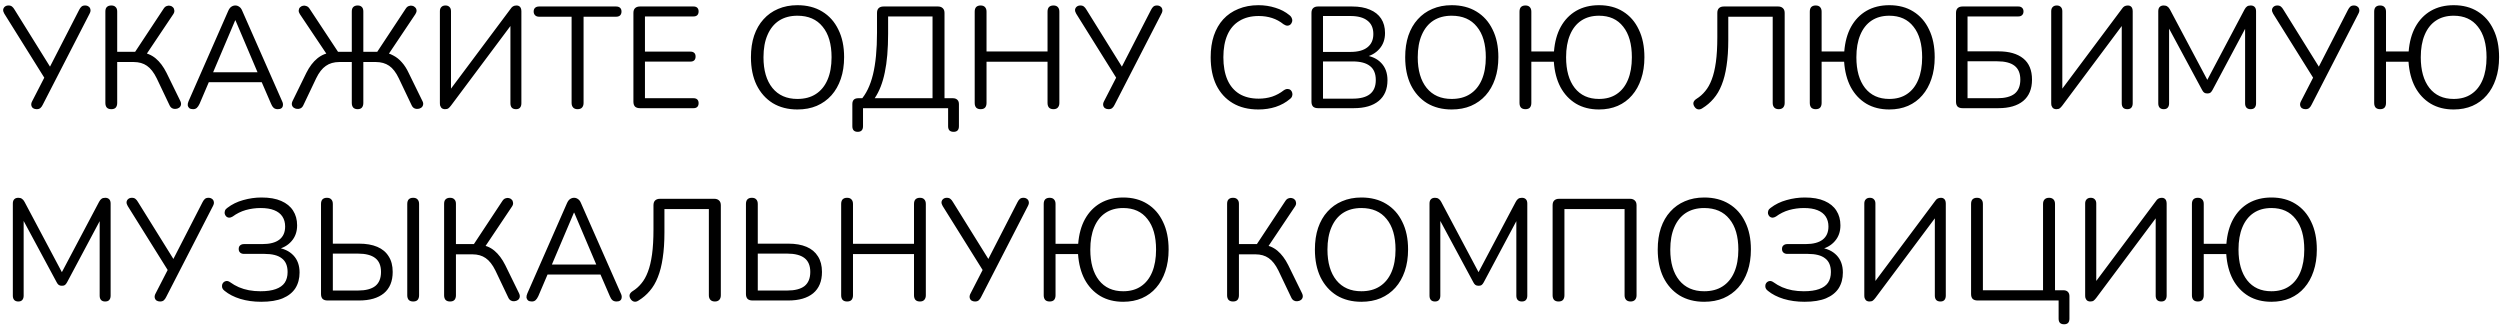 <?xml version="1.0" encoding="UTF-8"?> <svg xmlns="http://www.w3.org/2000/svg" width="208" height="27" viewBox="0 0 208 27" fill="none"><path d="M3.048 9.084C2.936 9.084 2.836 9.056 2.748 9C2.668 8.936 2.62 8.852 2.604 8.748C2.588 8.644 2.616 8.528 2.688 8.4L3.792 6.252V6.636L0.36 1.14C0.288 1.02 0.256 0.908 0.264 0.804C0.28 0.7 0.328 0.616 0.408 0.552C0.488 0.488 0.588 0.456 0.708 0.456C0.836 0.456 0.936 0.488 1.008 0.552C1.08 0.608 1.148 0.692 1.212 0.804L4.272 5.724H4.068L6.588 0.816C6.644 0.704 6.708 0.616 6.78 0.552C6.852 0.488 6.952 0.456 7.08 0.456C7.2 0.456 7.3 0.488 7.38 0.552C7.46 0.608 7.508 0.688 7.524 0.792C7.548 0.888 7.524 1.004 7.452 1.14L3.552 8.724C3.504 8.828 3.44 8.916 3.36 8.988C3.288 9.052 3.184 9.084 3.048 9.084ZM9.259 9.084C9.099 9.084 8.975 9.04 8.887 8.952C8.807 8.856 8.767 8.728 8.767 8.568V0.96C8.767 0.792 8.807 0.668 8.887 0.588C8.975 0.5 9.099 0.456 9.259 0.456C9.419 0.456 9.539 0.5 9.619 0.588C9.707 0.668 9.751 0.792 9.751 0.96V4.308H11.407L11.119 4.5L13.615 0.72C13.687 0.608 13.771 0.536 13.867 0.504C13.963 0.464 14.059 0.456 14.155 0.48C14.251 0.496 14.331 0.54 14.395 0.612C14.459 0.676 14.495 0.76 14.503 0.864C14.519 0.96 14.491 1.064 14.419 1.176L12.079 4.668L11.707 4.344C12.195 4.4 12.611 4.572 12.955 4.86C13.299 5.148 13.599 5.548 13.855 6.06L14.995 8.388C15.059 8.516 15.079 8.632 15.055 8.736C15.031 8.832 14.979 8.908 14.899 8.964C14.819 9.02 14.727 9.052 14.623 9.06C14.527 9.076 14.431 9.06 14.335 9.012C14.239 8.964 14.163 8.88 14.107 8.76L13.039 6.516C12.799 6.028 12.527 5.68 12.223 5.472C11.927 5.264 11.559 5.16 11.119 5.16H9.751V8.568C9.751 8.728 9.711 8.856 9.631 8.952C9.551 9.04 9.427 9.084 9.259 9.084ZM16.063 9.084C15.935 9.084 15.831 9.056 15.751 9C15.679 8.936 15.635 8.856 15.619 8.76C15.611 8.656 15.635 8.54 15.691 8.412L18.991 0.9C19.063 0.74 19.147 0.628 19.243 0.564C19.347 0.492 19.459 0.456 19.579 0.456C19.699 0.456 19.807 0.492 19.903 0.564C20.007 0.628 20.091 0.74 20.155 0.9L23.467 8.412C23.531 8.54 23.555 8.656 23.539 8.76C23.531 8.864 23.491 8.944 23.419 9C23.347 9.056 23.247 9.084 23.119 9.084C22.975 9.084 22.859 9.048 22.771 8.976C22.683 8.896 22.611 8.784 22.555 8.64L21.667 6.588L22.147 6.84H16.987L17.479 6.588L16.603 8.64C16.531 8.792 16.455 8.904 16.375 8.976C16.295 9.048 16.191 9.084 16.063 9.084ZM19.567 1.692L17.635 6.24L17.347 6.012H21.787L21.523 6.24L19.591 1.692H19.567ZM29.761 9.084C29.601 9.084 29.477 9.04 29.389 8.952C29.309 8.856 29.269 8.728 29.269 8.568V5.16H28.237C27.789 5.16 27.413 5.268 27.109 5.484C26.805 5.692 26.537 6.036 26.305 6.516L25.237 8.76C25.181 8.88 25.105 8.964 25.009 9.012C24.913 9.06 24.813 9.076 24.709 9.06C24.613 9.052 24.525 9.02 24.445 8.964C24.365 8.908 24.313 8.832 24.289 8.736C24.265 8.632 24.285 8.516 24.349 8.388L25.489 6.06C25.745 5.548 26.049 5.148 26.401 4.86C26.753 4.572 27.169 4.4 27.649 4.344L27.289 4.668L24.949 1.176C24.877 1.064 24.845 0.96 24.853 0.864C24.861 0.76 24.897 0.676 24.961 0.612C25.033 0.54 25.113 0.496 25.201 0.48C25.297 0.456 25.393 0.464 25.489 0.504C25.593 0.536 25.681 0.608 25.753 0.72L28.249 4.5L27.973 4.308H29.269V0.96C29.269 0.792 29.309 0.668 29.389 0.588C29.477 0.5 29.601 0.456 29.761 0.456C29.913 0.456 30.029 0.5 30.109 0.588C30.189 0.668 30.229 0.792 30.229 0.96V4.308H31.549L31.261 4.5L33.757 0.72C33.829 0.608 33.913 0.536 34.009 0.504C34.113 0.464 34.209 0.456 34.297 0.48C34.393 0.496 34.473 0.54 34.537 0.612C34.609 0.676 34.649 0.76 34.657 0.864C34.665 0.96 34.633 1.064 34.561 1.176L32.221 4.668L31.861 4.344C32.181 4.384 32.469 4.476 32.725 4.62C32.989 4.756 33.225 4.944 33.433 5.184C33.649 5.424 33.837 5.716 33.997 6.06L35.137 8.388C35.209 8.516 35.229 8.632 35.197 8.736C35.173 8.832 35.121 8.908 35.041 8.964C34.961 9.02 34.869 9.052 34.765 9.06C34.669 9.076 34.573 9.06 34.477 9.012C34.381 8.964 34.305 8.88 34.249 8.76L33.181 6.516C32.949 6.028 32.681 5.68 32.377 5.472C32.073 5.264 31.705 5.16 31.273 5.16H30.229V8.568C30.229 8.728 30.189 8.856 30.109 8.952C30.029 9.04 29.913 9.084 29.761 9.084ZM37.019 9.084C36.955 9.084 36.895 9.072 36.839 9.048C36.791 9.032 36.747 9 36.707 8.952C36.675 8.904 36.647 8.852 36.623 8.796C36.607 8.732 36.599 8.656 36.599 8.568V0.936C36.599 0.784 36.639 0.668 36.719 0.588C36.799 0.5 36.915 0.456 37.067 0.456C37.211 0.456 37.323 0.5 37.403 0.588C37.483 0.668 37.523 0.784 37.523 0.936V7.728H37.259L42.467 0.756C42.539 0.644 42.611 0.568 42.683 0.528C42.763 0.48 42.863 0.456 42.983 0.456C43.071 0.456 43.143 0.476 43.199 0.516C43.255 0.548 43.299 0.6 43.331 0.672C43.363 0.744 43.379 0.832 43.379 0.936V8.592C43.379 8.752 43.339 8.876 43.259 8.964C43.187 9.044 43.079 9.084 42.935 9.084C42.783 9.084 42.667 9.044 42.587 8.964C42.507 8.876 42.467 8.752 42.467 8.592V1.812H42.731L37.523 8.784C37.443 8.888 37.371 8.964 37.307 9.012C37.243 9.06 37.147 9.084 37.019 9.084ZM48.05 9.084C47.898 9.084 47.778 9.04 47.69 8.952C47.602 8.856 47.557 8.728 47.557 8.568V1.392H44.858C44.714 1.392 44.602 1.352 44.522 1.272C44.441 1.192 44.401 1.088 44.401 0.96C44.401 0.824 44.441 0.72 44.522 0.648C44.602 0.576 44.714 0.54 44.858 0.54H51.254C51.398 0.54 51.51 0.576 51.59 0.648C51.669 0.72 51.709 0.824 51.709 0.96C51.709 1.096 51.669 1.204 51.59 1.284C51.51 1.356 51.398 1.392 51.254 1.392H48.553V8.568C48.553 8.728 48.51 8.856 48.422 8.952C48.342 9.04 48.218 9.084 48.05 9.084ZM53.24 9C53.064 9 52.928 8.956 52.832 8.868C52.744 8.772 52.7 8.636 52.7 8.46V1.08C52.7 0.904 52.744 0.772 52.832 0.684C52.928 0.588 53.064 0.54 53.24 0.54H57.704C57.84 0.54 57.944 0.576 58.016 0.648C58.088 0.72 58.124 0.82 58.124 0.948C58.124 1.084 58.088 1.188 58.016 1.26C57.944 1.332 57.84 1.368 57.704 1.368H53.66V4.296H57.452C57.588 4.296 57.692 4.332 57.764 4.404C57.836 4.468 57.872 4.568 57.872 4.704C57.872 4.84 57.836 4.944 57.764 5.016C57.692 5.088 57.588 5.124 57.452 5.124H53.66V8.172H57.704C57.84 8.172 57.944 8.208 58.016 8.28C58.088 8.352 58.124 8.452 58.124 8.58C58.124 8.716 58.088 8.82 58.016 8.892C57.944 8.964 57.84 9 57.704 9H53.24ZM66.342 9.108C65.558 9.108 64.874 8.932 64.29 8.58C63.714 8.22 63.266 7.716 62.946 7.068C62.634 6.42 62.478 5.652 62.478 4.764C62.478 4.092 62.566 3.492 62.742 2.964C62.926 2.428 63.186 1.976 63.522 1.608C63.858 1.232 64.262 0.944 64.734 0.744C65.214 0.536 65.75 0.432 66.342 0.432C67.142 0.432 67.83 0.608 68.406 0.96C68.99 1.312 69.438 1.812 69.75 2.46C70.07 3.1 70.23 3.864 70.23 4.752C70.23 5.424 70.138 6.028 69.954 6.564C69.77 7.1 69.51 7.556 69.174 7.932C68.838 8.308 68.43 8.6 67.95 8.808C67.478 9.008 66.942 9.108 66.342 9.108ZM66.342 8.232C66.95 8.232 67.462 8.096 67.878 7.824C68.302 7.552 68.626 7.156 68.85 6.636C69.074 6.116 69.186 5.492 69.186 4.764C69.186 3.668 68.938 2.82 68.442 2.22C67.954 1.612 67.254 1.308 66.342 1.308C65.75 1.308 65.242 1.444 64.818 1.716C64.402 1.988 64.082 2.384 63.858 2.904C63.634 3.416 63.522 4.036 63.522 4.764C63.522 5.852 63.77 6.704 64.266 7.32C64.762 7.928 65.454 8.232 66.342 8.232ZM71.359 10.968C71.215 10.968 71.103 10.928 71.023 10.848C70.951 10.768 70.915 10.652 70.915 10.5V8.664C70.915 8.336 71.079 8.172 71.407 8.172H72.187L71.599 8.34C72.063 7.828 72.407 7.116 72.631 6.204C72.855 5.284 72.967 4.124 72.967 2.724V1.08C72.967 0.904 73.011 0.772 73.099 0.684C73.195 0.588 73.331 0.54 73.507 0.54H78.043C78.211 0.54 78.343 0.588 78.439 0.684C78.535 0.772 78.583 0.904 78.583 1.08V8.568L78.187 8.172H79.279C79.439 8.172 79.563 8.216 79.651 8.304C79.739 8.384 79.783 8.504 79.783 8.664V10.5C79.783 10.812 79.635 10.968 79.339 10.968C79.187 10.968 79.071 10.928 78.991 10.848C78.919 10.768 78.883 10.652 78.883 10.5V9H71.803V10.5C71.803 10.812 71.655 10.968 71.359 10.968ZM72.775 8.172H77.587V1.368H73.891V2.796C73.891 4.084 73.799 5.16 73.615 6.024C73.439 6.888 73.159 7.604 72.775 8.172ZM81.587 9.084C81.427 9.084 81.303 9.04 81.215 8.952C81.135 8.856 81.095 8.728 81.095 8.568V0.972C81.095 0.804 81.135 0.676 81.215 0.588C81.303 0.5 81.427 0.456 81.587 0.456C81.747 0.456 81.867 0.5 81.947 0.588C82.035 0.676 82.079 0.804 82.079 0.972V4.284H87.155V0.972C87.155 0.804 87.195 0.676 87.275 0.588C87.363 0.5 87.487 0.456 87.647 0.456C87.807 0.456 87.927 0.5 88.007 0.588C88.095 0.676 88.139 0.804 88.139 0.972V8.568C88.139 8.728 88.095 8.856 88.007 8.952C87.927 9.04 87.807 9.084 87.647 9.084C87.487 9.084 87.363 9.04 87.275 8.952C87.195 8.856 87.155 8.728 87.155 8.568V5.136H82.079V8.568C82.079 8.728 82.039 8.856 81.959 8.952C81.879 9.04 81.755 9.084 81.587 9.084ZM92.228 9.084C92.116 9.084 92.016 9.056 91.928 9C91.848 8.936 91.8 8.852 91.784 8.748C91.768 8.644 91.796 8.528 91.868 8.4L92.972 6.252V6.636L89.54 1.14C89.468 1.02 89.436 0.908 89.444 0.804C89.46 0.7 89.508 0.616 89.588 0.552C89.668 0.488 89.768 0.456 89.888 0.456C90.016 0.456 90.116 0.488 90.188 0.552C90.26 0.608 90.328 0.692 90.392 0.804L93.452 5.724H93.248L95.768 0.816C95.824 0.704 95.888 0.616 95.96 0.552C96.032 0.488 96.132 0.456 96.26 0.456C96.38 0.456 96.48 0.488 96.56 0.552C96.64 0.608 96.688 0.688 96.704 0.792C96.728 0.888 96.704 1.004 96.632 1.14L92.732 8.724C92.684 8.828 92.62 8.916 92.54 8.988C92.468 9.052 92.364 9.084 92.228 9.084ZM104.7 9.108C103.868 9.108 103.156 8.932 102.564 8.58C101.972 8.228 101.516 7.728 101.196 7.08C100.884 6.432 100.728 5.66 100.728 4.764C100.728 4.092 100.816 3.492 100.992 2.964C101.176 2.428 101.436 1.976 101.772 1.608C102.116 1.232 102.536 0.944 103.032 0.744C103.528 0.536 104.084 0.432 104.7 0.432C105.196 0.432 105.668 0.504 106.116 0.648C106.564 0.784 106.952 0.988 107.28 1.26C107.384 1.34 107.452 1.432 107.484 1.536C107.524 1.632 107.528 1.728 107.496 1.824C107.472 1.912 107.424 1.988 107.352 2.052C107.288 2.108 107.208 2.136 107.112 2.136C107.016 2.136 106.908 2.096 106.788 2.016C106.5 1.784 106.184 1.612 105.84 1.5C105.496 1.388 105.124 1.332 104.724 1.332C104.092 1.332 103.556 1.468 103.116 1.74C102.676 2.004 102.344 2.392 102.12 2.904C101.896 3.416 101.784 4.036 101.784 4.764C101.784 5.492 101.896 6.116 102.12 6.636C102.344 7.148 102.676 7.54 103.116 7.812C103.556 8.076 104.092 8.208 104.724 8.208C105.116 8.208 105.488 8.152 105.84 8.04C106.192 7.92 106.516 7.744 106.812 7.512C106.932 7.432 107.04 7.396 107.136 7.404C107.232 7.404 107.312 7.432 107.376 7.488C107.44 7.544 107.484 7.616 107.508 7.704C107.54 7.792 107.54 7.884 107.508 7.98C107.484 8.076 107.424 8.16 107.328 8.232C106.992 8.52 106.596 8.74 106.14 8.892C105.692 9.036 105.212 9.108 104.7 9.108ZM109.654 9C109.478 9 109.342 8.956 109.246 8.868C109.158 8.772 109.114 8.636 109.114 8.46V1.08C109.114 0.904 109.158 0.772 109.246 0.684C109.342 0.588 109.478 0.54 109.654 0.54H112.498C113.082 0.54 113.574 0.628 113.974 0.804C114.382 0.972 114.694 1.22 114.91 1.548C115.126 1.876 115.234 2.276 115.234 2.748C115.234 3.276 115.078 3.716 114.766 4.068C114.462 4.42 114.046 4.652 113.518 4.764V4.596C114.118 4.668 114.586 4.884 114.922 5.244C115.266 5.604 115.438 6.08 115.438 6.672C115.438 7.424 115.194 8 114.706 8.4C114.218 8.8 113.53 9 112.642 9H109.654ZM110.074 8.208H112.546C113.186 8.208 113.666 8.08 113.986 7.824C114.306 7.568 114.466 7.18 114.466 6.66C114.466 6.132 114.306 5.744 113.986 5.496C113.666 5.24 113.186 5.112 112.546 5.112H110.074V8.208ZM110.074 4.32H112.354C112.978 4.32 113.45 4.192 113.77 3.936C114.098 3.68 114.262 3.312 114.262 2.832C114.262 2.336 114.098 1.964 113.77 1.716C113.45 1.46 112.978 1.332 112.354 1.332H110.074V4.32ZM120.776 9.108C119.992 9.108 119.308 8.932 118.724 8.58C118.148 8.22 117.7 7.716 117.38 7.068C117.068 6.42 116.912 5.652 116.912 4.764C116.912 4.092 117 3.492 117.176 2.964C117.36 2.428 117.62 1.976 117.956 1.608C118.292 1.232 118.696 0.944 119.168 0.744C119.648 0.536 120.184 0.432 120.776 0.432C121.576 0.432 122.264 0.608 122.84 0.96C123.424 1.312 123.872 1.812 124.184 2.46C124.504 3.1 124.664 3.864 124.664 4.752C124.664 5.424 124.572 6.028 124.388 6.564C124.204 7.1 123.944 7.556 123.608 7.932C123.272 8.308 122.864 8.6 122.384 8.808C121.912 9.008 121.376 9.108 120.776 9.108ZM120.776 8.232C121.384 8.232 121.896 8.096 122.312 7.824C122.736 7.552 123.06 7.156 123.284 6.636C123.508 6.116 123.62 5.492 123.62 4.764C123.62 3.668 123.372 2.82 122.876 2.22C122.388 1.612 121.688 1.308 120.776 1.308C120.184 1.308 119.676 1.444 119.252 1.716C118.836 1.988 118.516 2.384 118.292 2.904C118.068 3.416 117.956 4.036 117.956 4.764C117.956 5.852 118.204 6.704 118.7 7.32C119.196 7.928 119.888 8.232 120.776 8.232ZM133.035 9.108C132.307 9.108 131.671 8.948 131.127 8.628C130.583 8.3 130.151 7.84 129.831 7.248C129.519 6.656 129.335 5.952 129.279 5.136H127.407V8.568C127.407 8.728 127.367 8.856 127.287 8.952C127.207 9.04 127.083 9.084 126.915 9.084C126.755 9.084 126.631 9.04 126.543 8.952C126.463 8.856 126.423 8.728 126.423 8.568V0.972C126.423 0.804 126.463 0.676 126.543 0.588C126.631 0.5 126.755 0.456 126.915 0.456C127.075 0.456 127.195 0.5 127.275 0.588C127.363 0.676 127.407 0.804 127.407 0.972V4.284H129.291C129.355 3.484 129.543 2.8 129.855 2.232C130.175 1.656 130.603 1.212 131.139 0.9C131.683 0.588 132.315 0.432 133.035 0.432C133.811 0.432 134.479 0.608 135.039 0.96C135.607 1.312 136.043 1.812 136.347 2.46C136.659 3.1 136.815 3.868 136.815 4.764C136.815 5.436 136.723 6.04 136.539 6.576C136.363 7.104 136.111 7.556 135.783 7.932C135.463 8.308 135.067 8.6 134.595 8.808C134.131 9.008 133.611 9.108 133.035 9.108ZM133.035 8.232C133.619 8.232 134.111 8.096 134.511 7.824C134.919 7.552 135.231 7.156 135.447 6.636C135.663 6.116 135.771 5.492 135.771 4.764C135.771 3.668 135.531 2.82 135.051 2.22C134.579 1.612 133.907 1.308 133.035 1.308C132.459 1.308 131.967 1.444 131.559 1.716C131.151 1.988 130.839 2.384 130.623 2.904C130.407 3.416 130.299 4.036 130.299 4.764C130.299 5.852 130.539 6.704 131.019 7.32C131.499 7.928 132.171 8.232 133.035 8.232ZM147.993 9.084C147.833 9.084 147.709 9.04 147.621 8.952C147.533 8.856 147.489 8.728 147.489 8.568V1.392H143.793V3.336C143.793 4.144 143.745 4.856 143.649 5.472C143.561 6.08 143.425 6.612 143.241 7.068C143.065 7.516 142.841 7.896 142.569 8.208C142.305 8.52 141.997 8.784 141.645 9C141.517 9.088 141.393 9.12 141.273 9.096C141.153 9.072 141.053 8.996 140.973 8.868C140.893 8.74 140.869 8.62 140.901 8.508C140.941 8.396 141.025 8.3 141.153 8.22C141.425 8.052 141.665 7.84 141.873 7.584C142.089 7.328 142.269 7.008 142.413 6.624C142.565 6.232 142.681 5.748 142.761 5.172C142.841 4.596 142.881 3.9 142.881 3.084V1.08C142.881 0.904 142.925 0.772 143.013 0.684C143.109 0.588 143.245 0.54 143.421 0.54H147.945C148.113 0.54 148.245 0.588 148.341 0.684C148.437 0.772 148.485 0.904 148.485 1.08V8.568C148.485 8.728 148.441 8.856 148.353 8.952C148.265 9.04 148.145 9.084 147.993 9.084ZM157.187 9.108C156.459 9.108 155.823 8.948 155.279 8.628C154.735 8.3 154.303 7.84 153.983 7.248C153.671 6.656 153.487 5.952 153.431 5.136H151.559V8.568C151.559 8.728 151.519 8.856 151.439 8.952C151.359 9.04 151.235 9.084 151.067 9.084C150.907 9.084 150.783 9.04 150.695 8.952C150.615 8.856 150.575 8.728 150.575 8.568V0.972C150.575 0.804 150.615 0.676 150.695 0.588C150.783 0.5 150.907 0.456 151.067 0.456C151.227 0.456 151.347 0.5 151.427 0.588C151.515 0.676 151.559 0.804 151.559 0.972V4.284H153.443C153.507 3.484 153.695 2.8 154.007 2.232C154.327 1.656 154.755 1.212 155.291 0.9C155.835 0.588 156.467 0.432 157.187 0.432C157.963 0.432 158.631 0.608 159.191 0.96C159.759 1.312 160.195 1.812 160.499 2.46C160.811 3.1 160.967 3.868 160.967 4.764C160.967 5.436 160.875 6.04 160.691 6.576C160.515 7.104 160.263 7.556 159.935 7.932C159.615 8.308 159.219 8.6 158.747 8.808C158.283 9.008 157.763 9.108 157.187 9.108ZM157.187 8.232C157.771 8.232 158.263 8.096 158.663 7.824C159.071 7.552 159.383 7.156 159.599 6.636C159.815 6.116 159.923 5.492 159.923 4.764C159.923 3.668 159.683 2.82 159.203 2.22C158.731 1.612 158.059 1.308 157.187 1.308C156.611 1.308 156.119 1.444 155.711 1.716C155.303 1.988 154.991 2.384 154.775 2.904C154.559 3.416 154.451 4.036 154.451 4.764C154.451 5.852 154.691 6.704 155.171 7.32C155.651 7.928 156.323 8.232 157.187 8.232ZM163.279 9C163.103 9 162.967 8.956 162.871 8.868C162.783 8.772 162.739 8.636 162.739 8.46V1.08C162.739 0.904 162.783 0.772 162.871 0.684C162.967 0.588 163.103 0.54 163.279 0.54H167.923C168.059 0.54 168.163 0.576 168.235 0.648C168.315 0.72 168.355 0.82 168.355 0.948C168.355 1.084 168.315 1.188 168.235 1.26C168.163 1.332 168.059 1.368 167.923 1.368H163.699V4.272H166.267C167.155 4.272 167.843 4.468 168.331 4.86C168.819 5.252 169.063 5.84 169.063 6.624C169.063 7.4 168.819 7.992 168.331 8.4C167.843 8.8 167.155 9 166.267 9H163.279ZM163.699 8.172H166.171C166.811 8.172 167.291 8.048 167.611 7.8C167.931 7.544 168.091 7.152 168.091 6.624C168.091 6.104 167.931 5.72 167.611 5.472C167.291 5.224 166.811 5.1 166.171 5.1H163.699V8.172ZM171.081 9.084C171.017 9.084 170.957 9.072 170.901 9.048C170.853 9.032 170.809 9 170.769 8.952C170.737 8.904 170.709 8.852 170.685 8.796C170.669 8.732 170.661 8.656 170.661 8.568V0.936C170.661 0.784 170.701 0.668 170.781 0.588C170.861 0.5 170.977 0.456 171.129 0.456C171.273 0.456 171.385 0.5 171.465 0.588C171.545 0.668 171.585 0.784 171.585 0.936V7.728H171.321L176.529 0.756C176.601 0.644 176.673 0.568 176.745 0.528C176.825 0.48 176.925 0.456 177.045 0.456C177.133 0.456 177.205 0.476 177.261 0.516C177.317 0.548 177.361 0.6 177.393 0.672C177.425 0.744 177.441 0.832 177.441 0.936V8.592C177.441 8.752 177.401 8.876 177.321 8.964C177.249 9.044 177.141 9.084 176.997 9.084C176.845 9.084 176.729 9.044 176.649 8.964C176.569 8.876 176.529 8.752 176.529 8.592V1.812H176.793L171.585 8.784C171.505 8.888 171.433 8.964 171.369 9.012C171.305 9.06 171.209 9.084 171.081 9.084ZM180.024 9.084C179.88 9.084 179.768 9.044 179.688 8.964C179.608 8.876 179.568 8.756 179.568 8.604V0.936C179.568 0.776 179.608 0.656 179.688 0.576C179.768 0.496 179.88 0.456 180.024 0.456C180.152 0.456 180.252 0.484 180.324 0.54C180.404 0.588 180.476 0.672 180.54 0.792L183.828 6.984H183.468L186.744 0.792C186.808 0.672 186.876 0.588 186.948 0.54C187.02 0.484 187.124 0.456 187.26 0.456C187.396 0.456 187.504 0.496 187.584 0.576C187.664 0.656 187.704 0.776 187.704 0.936V8.604C187.704 8.756 187.664 8.876 187.584 8.964C187.512 9.044 187.4 9.084 187.248 9.084C187.104 9.084 186.992 9.044 186.912 8.964C186.832 8.876 186.792 8.756 186.792 8.604V1.86H187.08L184.08 7.488C184.024 7.592 183.964 7.668 183.9 7.716C183.844 7.756 183.76 7.776 183.648 7.776C183.536 7.776 183.448 7.752 183.384 7.704C183.32 7.656 183.264 7.584 183.216 7.488L180.18 1.848H180.468V8.604C180.468 8.756 180.428 8.876 180.348 8.964C180.276 9.044 180.168 9.084 180.024 9.084ZM191.814 9.084C191.702 9.084 191.602 9.056 191.514 9C191.434 8.936 191.386 8.852 191.37 8.748C191.354 8.644 191.382 8.528 191.454 8.4L192.558 6.252V6.636L189.126 1.14C189.054 1.02 189.022 0.908 189.03 0.804C189.046 0.7 189.094 0.616 189.174 0.552C189.254 0.488 189.354 0.456 189.474 0.456C189.602 0.456 189.702 0.488 189.774 0.552C189.846 0.608 189.914 0.692 189.978 0.804L193.038 5.724H192.834L195.354 0.816C195.41 0.704 195.474 0.616 195.546 0.552C195.618 0.488 195.718 0.456 195.846 0.456C195.966 0.456 196.066 0.488 196.146 0.552C196.226 0.608 196.274 0.688 196.29 0.792C196.314 0.888 196.29 1.004 196.218 1.14L192.318 8.724C192.27 8.828 192.206 8.916 192.126 8.988C192.054 9.052 191.95 9.084 191.814 9.084ZM204.144 9.108C203.416 9.108 202.78 8.948 202.236 8.628C201.692 8.3 201.26 7.84 200.94 7.248C200.628 6.656 200.444 5.952 200.388 5.136H198.516V8.568C198.516 8.728 198.476 8.856 198.396 8.952C198.316 9.04 198.192 9.084 198.024 9.084C197.864 9.084 197.74 9.04 197.652 8.952C197.572 8.856 197.532 8.728 197.532 8.568V0.972C197.532 0.804 197.572 0.676 197.652 0.588C197.74 0.5 197.864 0.456 198.024 0.456C198.184 0.456 198.304 0.5 198.384 0.588C198.472 0.676 198.516 0.804 198.516 0.972V4.284H200.4C200.464 3.484 200.652 2.8 200.964 2.232C201.284 1.656 201.712 1.212 202.248 0.9C202.792 0.588 203.424 0.432 204.144 0.432C204.92 0.432 205.588 0.608 206.148 0.96C206.716 1.312 207.152 1.812 207.456 2.46C207.768 3.1 207.924 3.868 207.924 4.764C207.924 5.436 207.832 6.04 207.648 6.576C207.472 7.104 207.22 7.556 206.892 7.932C206.572 8.308 206.176 8.6 205.704 8.808C205.24 9.008 204.72 9.108 204.144 9.108ZM204.144 8.232C204.728 8.232 205.22 8.096 205.62 7.824C206.028 7.552 206.34 7.156 206.556 6.636C206.772 6.116 206.88 5.492 206.88 4.764C206.88 3.668 206.64 2.82 206.16 2.22C205.688 1.612 205.016 1.308 204.144 1.308C203.568 1.308 203.076 1.444 202.668 1.716C202.26 1.988 201.948 2.384 201.732 2.904C201.516 3.416 201.408 4.036 201.408 4.764C201.408 5.852 201.648 6.704 202.128 7.32C202.608 7.928 203.28 8.232 204.144 8.232ZM1.524 25.084C1.38 25.084 1.268 25.044 1.188 24.964C1.108 24.876 1.068 24.756 1.068 24.604V16.936C1.068 16.776 1.108 16.656 1.188 16.576C1.268 16.496 1.38 16.456 1.524 16.456C1.652 16.456 1.752 16.484 1.824 16.54C1.904 16.588 1.976 16.672 2.04 16.792L5.328 22.984H4.968L8.244 16.792C8.308 16.672 8.376 16.588 8.448 16.54C8.52 16.484 8.624 16.456 8.76 16.456C8.896 16.456 9.004 16.496 9.084 16.576C9.164 16.656 9.204 16.776 9.204 16.936V24.604C9.204 24.756 9.164 24.876 9.084 24.964C9.012 25.044 8.9 25.084 8.748 25.084C8.604 25.084 8.492 25.044 8.412 24.964C8.332 24.876 8.292 24.756 8.292 24.604V17.86H8.58L5.58 23.488C5.524 23.592 5.464 23.668 5.4 23.716C5.344 23.756 5.26 23.776 5.148 23.776C5.036 23.776 4.948 23.752 4.884 23.704C4.82 23.656 4.764 23.584 4.716 23.488L1.68 17.848H1.968V24.604C1.968 24.756 1.928 24.876 1.848 24.964C1.776 25.044 1.668 25.084 1.524 25.084ZM13.314 25.084C13.202 25.084 13.102 25.056 13.014 25C12.934 24.936 12.886 24.852 12.87 24.748C12.854 24.644 12.882 24.528 12.954 24.4L14.058 22.252V22.636L10.626 17.14C10.554 17.02 10.522 16.908 10.53 16.804C10.546 16.7 10.594 16.616 10.674 16.552C10.754 16.488 10.854 16.456 10.974 16.456C11.102 16.456 11.202 16.488 11.274 16.552C11.346 16.608 11.414 16.692 11.478 16.804L14.538 21.724H14.334L16.854 16.816C16.91 16.704 16.974 16.616 17.046 16.552C17.118 16.488 17.218 16.456 17.346 16.456C17.466 16.456 17.566 16.488 17.646 16.552C17.726 16.608 17.774 16.688 17.79 16.792C17.814 16.888 17.79 17.004 17.718 17.14L13.818 24.724C13.77 24.828 13.706 24.916 13.626 24.988C13.554 25.052 13.45 25.084 13.314 25.084ZM21.732 25.108C21.1 25.108 20.52 25.028 19.992 24.868C19.472 24.708 19.036 24.484 18.684 24.196C18.588 24.124 18.524 24.044 18.492 23.956C18.468 23.868 18.464 23.78 18.48 23.692C18.504 23.604 18.548 23.532 18.612 23.476C18.676 23.42 18.752 23.388 18.84 23.38C18.936 23.372 19.036 23.404 19.14 23.476C19.372 23.644 19.616 23.784 19.872 23.896C20.136 24.008 20.416 24.092 20.712 24.148C21.016 24.204 21.336 24.232 21.672 24.232C22.192 24.232 22.616 24.172 22.944 24.052C23.28 23.932 23.528 23.756 23.688 23.524C23.848 23.284 23.928 22.988 23.928 22.636C23.928 22.116 23.768 21.736 23.448 21.496C23.136 21.248 22.656 21.124 22.008 21.124H20.304C20.168 21.124 20.06 21.088 19.98 21.016C19.9 20.944 19.86 20.844 19.86 20.716C19.86 20.58 19.9 20.48 19.98 20.416C20.06 20.344 20.168 20.308 20.304 20.308H21.816C22.448 20.308 22.924 20.184 23.244 19.936C23.564 19.688 23.724 19.324 23.724 18.844C23.724 18.524 23.648 18.248 23.496 18.016C23.344 17.784 23.116 17.608 22.812 17.488C22.516 17.368 22.14 17.308 21.684 17.308C21.26 17.308 20.848 17.364 20.448 17.476C20.056 17.588 19.692 17.768 19.356 18.016C19.252 18.08 19.152 18.112 19.056 18.112C18.968 18.104 18.892 18.072 18.828 18.016C18.764 17.952 18.72 17.876 18.696 17.788C18.68 17.7 18.688 17.612 18.72 17.524C18.752 17.436 18.816 17.36 18.912 17.296C19.296 17 19.736 16.784 20.232 16.648C20.736 16.504 21.244 16.432 21.756 16.432C22.42 16.432 22.968 16.528 23.4 16.72C23.84 16.912 24.168 17.18 24.384 17.524C24.608 17.868 24.72 18.276 24.72 18.748C24.72 19.276 24.564 19.716 24.252 20.068C23.948 20.42 23.532 20.652 23.004 20.764V20.596C23.596 20.668 24.064 20.884 24.408 21.244C24.752 21.604 24.924 22.08 24.924 22.672C24.924 23.176 24.808 23.612 24.576 23.98C24.344 24.34 23.992 24.62 23.52 24.82C23.056 25.012 22.46 25.108 21.732 25.108ZM27.248 25C27.072 25 26.936 24.956 26.84 24.868C26.752 24.772 26.708 24.636 26.708 24.46V16.972C26.708 16.804 26.748 16.676 26.828 16.588C26.916 16.5 27.04 16.456 27.2 16.456C27.36 16.456 27.48 16.5 27.56 16.588C27.648 16.676 27.692 16.804 27.692 16.972V20.272H29.876C30.468 20.272 30.972 20.36 31.388 20.536C31.804 20.712 32.12 20.976 32.336 21.328C32.56 21.672 32.672 22.104 32.672 22.624C32.672 23.4 32.428 23.992 31.94 24.4C31.452 24.8 30.764 25 29.876 25H27.248ZM27.692 24.172H29.78C30.42 24.172 30.9 24.048 31.22 23.8C31.54 23.544 31.7 23.152 31.7 22.624C31.7 22.104 31.54 21.72 31.22 21.472C30.9 21.224 30.42 21.1 29.78 21.1H27.692V24.172ZM34.376 25.084C34.216 25.084 34.092 25.04 34.004 24.952C33.924 24.856 33.884 24.728 33.884 24.568V16.972C33.884 16.804 33.924 16.676 34.004 16.588C34.092 16.5 34.216 16.456 34.376 16.456C34.536 16.456 34.656 16.5 34.736 16.588C34.824 16.676 34.868 16.804 34.868 16.972V24.568C34.868 24.728 34.828 24.856 34.748 24.952C34.668 25.04 34.544 25.084 34.376 25.084ZM37.442 25.084C37.282 25.084 37.158 25.04 37.07 24.952C36.99 24.856 36.95 24.728 36.95 24.568V16.96C36.95 16.792 36.99 16.668 37.07 16.588C37.158 16.5 37.282 16.456 37.442 16.456C37.602 16.456 37.722 16.5 37.802 16.588C37.89 16.668 37.934 16.792 37.934 16.96V20.308H39.59L39.302 20.5L41.798 16.72C41.87 16.608 41.954 16.536 42.05 16.504C42.146 16.464 42.242 16.456 42.338 16.48C42.434 16.496 42.514 16.54 42.578 16.612C42.642 16.676 42.678 16.76 42.686 16.864C42.702 16.96 42.674 17.064 42.602 17.176L40.262 20.668L39.89 20.344C40.378 20.4 40.794 20.572 41.138 20.86C41.482 21.148 41.782 21.548 42.038 22.06L43.178 24.388C43.242 24.516 43.262 24.632 43.238 24.736C43.214 24.832 43.162 24.908 43.082 24.964C43.002 25.02 42.91 25.052 42.806 25.06C42.71 25.076 42.614 25.06 42.518 25.012C42.422 24.964 42.346 24.88 42.29 24.76L41.222 22.516C40.982 22.028 40.71 21.68 40.406 21.472C40.11 21.264 39.742 21.16 39.302 21.16H37.934V24.568C37.934 24.728 37.894 24.856 37.814 24.952C37.734 25.04 37.61 25.084 37.442 25.084ZM44.247 25.084C44.119 25.084 44.015 25.056 43.935 25C43.863 24.936 43.819 24.856 43.803 24.76C43.795 24.656 43.819 24.54 43.875 24.412L47.175 16.9C47.247 16.74 47.331 16.628 47.427 16.564C47.531 16.492 47.643 16.456 47.763 16.456C47.883 16.456 47.991 16.492 48.087 16.564C48.191 16.628 48.275 16.74 48.339 16.9L51.651 24.412C51.715 24.54 51.739 24.656 51.723 24.76C51.715 24.864 51.675 24.944 51.603 25C51.531 25.056 51.431 25.084 51.303 25.084C51.159 25.084 51.043 25.048 50.955 24.976C50.867 24.896 50.795 24.784 50.739 24.64L49.851 22.588L50.331 22.84H45.171L45.663 22.588L44.787 24.64C44.715 24.792 44.639 24.904 44.559 24.976C44.479 25.048 44.375 25.084 44.247 25.084ZM47.751 17.692L45.819 22.24L45.531 22.012H49.971L49.707 22.24L47.775 17.692H47.751ZM59.481 25.084C59.321 25.084 59.197 25.04 59.109 24.952C59.021 24.856 58.977 24.728 58.977 24.568V17.392H55.281V19.336C55.281 20.144 55.233 20.856 55.137 21.472C55.049 22.08 54.913 22.612 54.729 23.068C54.553 23.516 54.329 23.896 54.057 24.208C53.793 24.52 53.485 24.784 53.133 25C53.005 25.088 52.881 25.12 52.761 25.096C52.641 25.072 52.541 24.996 52.461 24.868C52.381 24.74 52.357 24.62 52.389 24.508C52.429 24.396 52.513 24.3 52.641 24.22C52.913 24.052 53.153 23.84 53.361 23.584C53.577 23.328 53.757 23.008 53.901 22.624C54.053 22.232 54.169 21.748 54.249 21.172C54.329 20.596 54.369 19.9 54.369 19.084V17.08C54.369 16.904 54.413 16.772 54.501 16.684C54.597 16.588 54.733 16.54 54.909 16.54H59.433C59.601 16.54 59.733 16.588 59.829 16.684C59.925 16.772 59.973 16.904 59.973 17.08V24.568C59.973 24.728 59.929 24.856 59.841 24.952C59.753 25.04 59.633 25.084 59.481 25.084ZM62.603 25C62.428 25 62.291 24.956 62.196 24.868C62.108 24.772 62.063 24.636 62.063 24.46V16.972C62.063 16.804 62.103 16.676 62.184 16.588C62.272 16.5 62.395 16.456 62.556 16.456C62.715 16.456 62.836 16.5 62.916 16.588C63.004 16.676 63.047 16.804 63.047 16.972V20.272H65.591C66.183 20.272 66.688 20.36 67.103 20.536C67.519 20.712 67.835 20.976 68.052 21.328C68.275 21.672 68.388 22.104 68.388 22.624C68.388 23.4 68.144 23.992 67.656 24.4C67.168 24.8 66.48 25 65.591 25H62.603ZM63.047 24.172H65.496C66.135 24.172 66.615 24.048 66.936 23.8C67.255 23.544 67.415 23.152 67.415 22.624C67.415 22.104 67.255 21.72 66.936 21.472C66.615 21.224 66.135 21.1 65.496 21.1H63.047V24.172ZM70.477 25.084C70.317 25.084 70.193 25.04 70.105 24.952C70.025 24.856 69.985 24.728 69.985 24.568V16.972C69.985 16.804 70.025 16.676 70.105 16.588C70.193 16.5 70.317 16.456 70.477 16.456C70.637 16.456 70.757 16.5 70.837 16.588C70.925 16.676 70.969 16.804 70.969 16.972V20.284H76.045V16.972C76.045 16.804 76.085 16.676 76.165 16.588C76.253 16.5 76.377 16.456 76.537 16.456C76.697 16.456 76.817 16.5 76.897 16.588C76.985 16.676 77.029 16.804 77.029 16.972V24.568C77.029 24.728 76.985 24.856 76.897 24.952C76.817 25.04 76.697 25.084 76.537 25.084C76.377 25.084 76.253 25.04 76.165 24.952C76.085 24.856 76.045 24.728 76.045 24.568V21.136H70.969V24.568C70.969 24.728 70.929 24.856 70.849 24.952C70.769 25.04 70.645 25.084 70.477 25.084ZM81.118 25.084C81.006 25.084 80.906 25.056 80.818 25C80.738 24.936 80.69 24.852 80.674 24.748C80.658 24.644 80.686 24.528 80.758 24.4L81.862 22.252V22.636L78.43 17.14C78.358 17.02 78.326 16.908 78.334 16.804C78.35 16.7 78.398 16.616 78.478 16.552C78.558 16.488 78.658 16.456 78.778 16.456C78.906 16.456 79.006 16.488 79.078 16.552C79.15 16.608 79.218 16.692 79.282 16.804L82.342 21.724H82.138L84.658 16.816C84.714 16.704 84.778 16.616 84.85 16.552C84.922 16.488 85.022 16.456 85.15 16.456C85.27 16.456 85.37 16.488 85.45 16.552C85.53 16.608 85.578 16.688 85.594 16.792C85.618 16.888 85.594 17.004 85.522 17.14L81.622 24.724C81.574 24.828 81.51 24.916 81.43 24.988C81.358 25.052 81.254 25.084 81.118 25.084ZM93.449 25.108C92.721 25.108 92.085 24.948 91.541 24.628C90.997 24.3 90.565 23.84 90.245 23.248C89.933 22.656 89.749 21.952 89.693 21.136H87.821V24.568C87.821 24.728 87.781 24.856 87.701 24.952C87.621 25.04 87.497 25.084 87.329 25.084C87.169 25.084 87.045 25.04 86.957 24.952C86.877 24.856 86.837 24.728 86.837 24.568V16.972C86.837 16.804 86.877 16.676 86.957 16.588C87.045 16.5 87.169 16.456 87.329 16.456C87.489 16.456 87.609 16.5 87.689 16.588C87.777 16.676 87.821 16.804 87.821 16.972V20.284H89.705C89.769 19.484 89.957 18.8 90.269 18.232C90.589 17.656 91.017 17.212 91.553 16.9C92.097 16.588 92.729 16.432 93.449 16.432C94.225 16.432 94.893 16.608 95.453 16.96C96.021 17.312 96.457 17.812 96.761 18.46C97.073 19.1 97.229 19.868 97.229 20.764C97.229 21.436 97.137 22.04 96.953 22.576C96.777 23.104 96.525 23.556 96.197 23.932C95.877 24.308 95.481 24.6 95.009 24.808C94.545 25.008 94.025 25.108 93.449 25.108ZM93.449 24.232C94.033 24.232 94.525 24.096 94.925 23.824C95.333 23.552 95.645 23.156 95.861 22.636C96.077 22.116 96.185 21.492 96.185 20.764C96.185 19.668 95.945 18.82 95.465 18.22C94.993 17.612 94.321 17.308 93.449 17.308C92.873 17.308 92.381 17.444 91.973 17.716C91.565 17.988 91.253 18.384 91.037 18.904C90.821 19.416 90.713 20.036 90.713 20.764C90.713 21.852 90.953 22.704 91.433 23.32C91.913 23.928 92.585 24.232 93.449 24.232ZM102.587 25.084C102.427 25.084 102.303 25.04 102.215 24.952C102.135 24.856 102.095 24.728 102.095 24.568V16.96C102.095 16.792 102.135 16.668 102.215 16.588C102.303 16.5 102.427 16.456 102.587 16.456C102.747 16.456 102.867 16.5 102.947 16.588C103.035 16.668 103.079 16.792 103.079 16.96V20.308H104.735L104.447 20.5L106.943 16.72C107.015 16.608 107.099 16.536 107.195 16.504C107.291 16.464 107.387 16.456 107.483 16.48C107.579 16.496 107.659 16.54 107.723 16.612C107.787 16.676 107.823 16.76 107.831 16.864C107.847 16.96 107.819 17.064 107.747 17.176L105.407 20.668L105.035 20.344C105.523 20.4 105.939 20.572 106.283 20.86C106.627 21.148 106.927 21.548 107.183 22.06L108.323 24.388C108.387 24.516 108.407 24.632 108.383 24.736C108.359 24.832 108.307 24.908 108.227 24.964C108.147 25.02 108.055 25.052 107.951 25.06C107.855 25.076 107.759 25.06 107.663 25.012C107.567 24.964 107.491 24.88 107.435 24.76L106.367 22.516C106.127 22.028 105.855 21.68 105.551 21.472C105.255 21.264 104.887 21.16 104.447 21.16H103.079V24.568C103.079 24.728 103.039 24.856 102.959 24.952C102.879 25.04 102.755 25.084 102.587 25.084ZM113.264 25.108C112.48 25.108 111.796 24.932 111.212 24.58C110.636 24.22 110.188 23.716 109.868 23.068C109.556 22.42 109.4 21.652 109.4 20.764C109.4 20.092 109.488 19.492 109.664 18.964C109.848 18.428 110.108 17.976 110.444 17.608C110.78 17.232 111.184 16.944 111.656 16.744C112.136 16.536 112.672 16.432 113.264 16.432C114.064 16.432 114.752 16.608 115.328 16.96C115.912 17.312 116.36 17.812 116.672 18.46C116.992 19.1 117.152 19.864 117.152 20.752C117.152 21.424 117.06 22.028 116.876 22.564C116.692 23.1 116.432 23.556 116.096 23.932C115.76 24.308 115.352 24.6 114.872 24.808C114.4 25.008 113.864 25.108 113.264 25.108ZM113.264 24.232C113.872 24.232 114.384 24.096 114.8 23.824C115.224 23.552 115.548 23.156 115.772 22.636C115.996 22.116 116.108 21.492 116.108 20.764C116.108 19.668 115.86 18.82 115.364 18.22C114.876 17.612 114.176 17.308 113.264 17.308C112.672 17.308 112.164 17.444 111.74 17.716C111.324 17.988 111.004 18.384 110.78 18.904C110.556 19.416 110.444 20.036 110.444 20.764C110.444 21.852 110.692 22.704 111.188 23.32C111.684 23.928 112.376 24.232 113.264 24.232ZM119.391 25.084C119.247 25.084 119.135 25.044 119.055 24.964C118.975 24.876 118.935 24.756 118.935 24.604V16.936C118.935 16.776 118.975 16.656 119.055 16.576C119.135 16.496 119.247 16.456 119.391 16.456C119.519 16.456 119.619 16.484 119.691 16.54C119.771 16.588 119.843 16.672 119.907 16.792L123.195 22.984H122.835L126.111 16.792C126.175 16.672 126.243 16.588 126.315 16.54C126.387 16.484 126.491 16.456 126.627 16.456C126.763 16.456 126.871 16.496 126.951 16.576C127.031 16.656 127.071 16.776 127.071 16.936V24.604C127.071 24.756 127.031 24.876 126.951 24.964C126.879 25.044 126.767 25.084 126.615 25.084C126.471 25.084 126.359 25.044 126.279 24.964C126.199 24.876 126.159 24.756 126.159 24.604V17.86H126.447L123.447 23.488C123.391 23.592 123.331 23.668 123.267 23.716C123.211 23.756 123.127 23.776 123.015 23.776C122.903 23.776 122.815 23.752 122.751 23.704C122.687 23.656 122.631 23.584 122.583 23.488L119.547 17.848H119.835V24.604C119.835 24.756 119.795 24.876 119.715 24.964C119.643 25.044 119.535 25.084 119.391 25.084ZM129.669 25.084C129.509 25.084 129.385 25.04 129.297 24.952C129.217 24.856 129.177 24.728 129.177 24.568V17.08C129.177 16.904 129.221 16.772 129.309 16.684C129.405 16.588 129.541 16.54 129.717 16.54H135.621C135.789 16.54 135.921 16.588 136.017 16.684C136.113 16.772 136.161 16.904 136.161 17.08V24.568C136.161 24.728 136.117 24.856 136.029 24.952C135.941 25.04 135.821 25.084 135.669 25.084C135.509 25.084 135.385 25.04 135.297 24.952C135.209 24.856 135.165 24.728 135.165 24.568V17.392H130.161V24.568C130.161 24.728 130.121 24.856 130.041 24.952C129.961 25.04 129.837 25.084 129.669 25.084ZM141.787 25.108C141.003 25.108 140.319 24.932 139.735 24.58C139.159 24.22 138.711 23.716 138.391 23.068C138.079 22.42 137.923 21.652 137.923 20.764C137.923 20.092 138.011 19.492 138.187 18.964C138.371 18.428 138.631 17.976 138.967 17.608C139.303 17.232 139.707 16.944 140.179 16.744C140.659 16.536 141.195 16.432 141.787 16.432C142.587 16.432 143.275 16.608 143.851 16.96C144.435 17.312 144.883 17.812 145.195 18.46C145.515 19.1 145.675 19.864 145.675 20.752C145.675 21.424 145.583 22.028 145.399 22.564C145.215 23.1 144.955 23.556 144.619 23.932C144.283 24.308 143.875 24.6 143.395 24.808C142.923 25.008 142.387 25.108 141.787 25.108ZM141.787 24.232C142.395 24.232 142.907 24.096 143.323 23.824C143.747 23.552 144.071 23.156 144.295 22.636C144.519 22.116 144.631 21.492 144.631 20.764C144.631 19.668 144.383 18.82 143.887 18.22C143.399 17.612 142.699 17.308 141.787 17.308C141.195 17.308 140.687 17.444 140.263 17.716C139.847 17.988 139.527 18.384 139.303 18.904C139.079 19.416 138.967 20.036 138.967 20.764C138.967 21.852 139.215 22.704 139.711 23.32C140.207 23.928 140.899 24.232 141.787 24.232ZM150.135 25.108C149.503 25.108 148.923 25.028 148.395 24.868C147.875 24.708 147.439 24.484 147.087 24.196C146.991 24.124 146.927 24.044 146.895 23.956C146.871 23.868 146.867 23.78 146.883 23.692C146.907 23.604 146.951 23.532 147.015 23.476C147.079 23.42 147.155 23.388 147.243 23.38C147.339 23.372 147.439 23.404 147.543 23.476C147.775 23.644 148.019 23.784 148.275 23.896C148.539 24.008 148.819 24.092 149.115 24.148C149.419 24.204 149.739 24.232 150.075 24.232C150.595 24.232 151.019 24.172 151.347 24.052C151.683 23.932 151.931 23.756 152.091 23.524C152.251 23.284 152.331 22.988 152.331 22.636C152.331 22.116 152.171 21.736 151.851 21.496C151.539 21.248 151.059 21.124 150.411 21.124H148.707C148.571 21.124 148.463 21.088 148.383 21.016C148.303 20.944 148.263 20.844 148.263 20.716C148.263 20.58 148.303 20.48 148.383 20.416C148.463 20.344 148.571 20.308 148.707 20.308H150.219C150.851 20.308 151.327 20.184 151.647 19.936C151.967 19.688 152.127 19.324 152.127 18.844C152.127 18.524 152.051 18.248 151.899 18.016C151.747 17.784 151.519 17.608 151.215 17.488C150.919 17.368 150.543 17.308 150.087 17.308C149.663 17.308 149.251 17.364 148.851 17.476C148.459 17.588 148.095 17.768 147.759 18.016C147.655 18.08 147.555 18.112 147.459 18.112C147.371 18.104 147.295 18.072 147.231 18.016C147.167 17.952 147.123 17.876 147.099 17.788C147.083 17.7 147.091 17.612 147.123 17.524C147.155 17.436 147.219 17.36 147.315 17.296C147.699 17 148.139 16.784 148.635 16.648C149.139 16.504 149.647 16.432 150.159 16.432C150.823 16.432 151.371 16.528 151.803 16.72C152.243 16.912 152.571 17.18 152.787 17.524C153.011 17.868 153.123 18.276 153.123 18.748C153.123 19.276 152.967 19.716 152.655 20.068C152.351 20.42 151.935 20.652 151.407 20.764V20.596C151.999 20.668 152.467 20.884 152.811 21.244C153.155 21.604 153.327 22.08 153.327 22.672C153.327 23.176 153.211 23.612 152.979 23.98C152.747 24.34 152.395 24.62 151.923 24.82C151.459 25.012 150.863 25.108 150.135 25.108ZM155.53 25.084C155.466 25.084 155.406 25.072 155.35 25.048C155.302 25.032 155.258 25 155.218 24.952C155.186 24.904 155.158 24.852 155.134 24.796C155.118 24.732 155.11 24.656 155.11 24.568V16.936C155.11 16.784 155.15 16.668 155.23 16.588C155.31 16.5 155.426 16.456 155.578 16.456C155.722 16.456 155.834 16.5 155.914 16.588C155.994 16.668 156.034 16.784 156.034 16.936V23.728H155.77L160.978 16.756C161.05 16.644 161.122 16.568 161.194 16.528C161.274 16.48 161.374 16.456 161.494 16.456C161.582 16.456 161.654 16.476 161.71 16.516C161.766 16.548 161.81 16.6 161.842 16.672C161.874 16.744 161.89 16.832 161.89 16.936V24.592C161.89 24.752 161.85 24.876 161.77 24.964C161.698 25.044 161.59 25.084 161.446 25.084C161.294 25.084 161.178 25.044 161.098 24.964C161.018 24.876 160.978 24.752 160.978 24.592V17.812H161.242L156.034 24.784C155.954 24.888 155.882 24.964 155.818 25.012C155.754 25.06 155.658 25.084 155.53 25.084ZM171.733 26.98C171.581 26.98 171.465 26.94 171.385 26.86C171.313 26.78 171.277 26.664 171.277 26.512V25H164.533C164.357 25 164.221 24.956 164.125 24.868C164.037 24.772 163.993 24.636 163.993 24.46V16.972C163.993 16.804 164.033 16.676 164.113 16.588C164.201 16.5 164.325 16.456 164.485 16.456C164.645 16.456 164.765 16.5 164.845 16.588C164.933 16.676 164.977 16.804 164.977 16.972V24.148H169.981V16.972C169.981 16.804 170.025 16.676 170.113 16.588C170.201 16.5 170.325 16.456 170.485 16.456C170.637 16.456 170.757 16.5 170.845 16.588C170.933 16.676 170.977 16.804 170.977 16.972V24.592L170.521 24.148H171.673C171.833 24.148 171.957 24.192 172.045 24.28C172.133 24.368 172.177 24.488 172.177 24.64V26.512C172.177 26.824 172.029 26.98 171.733 26.98ZM173.905 25.084C173.841 25.084 173.781 25.072 173.725 25.048C173.677 25.032 173.633 25 173.593 24.952C173.561 24.904 173.533 24.852 173.509 24.796C173.493 24.732 173.485 24.656 173.485 24.568V16.936C173.485 16.784 173.525 16.668 173.605 16.588C173.685 16.5 173.801 16.456 173.953 16.456C174.097 16.456 174.209 16.5 174.289 16.588C174.369 16.668 174.409 16.784 174.409 16.936V23.728H174.145L179.353 16.756C179.425 16.644 179.497 16.568 179.569 16.528C179.649 16.48 179.749 16.456 179.869 16.456C179.957 16.456 180.029 16.476 180.085 16.516C180.141 16.548 180.185 16.6 180.217 16.672C180.249 16.744 180.265 16.832 180.265 16.936V24.592C180.265 24.752 180.225 24.876 180.145 24.964C180.073 25.044 179.965 25.084 179.821 25.084C179.669 25.084 179.553 25.044 179.473 24.964C179.393 24.876 179.353 24.752 179.353 24.592V17.812H179.617L174.409 24.784C174.329 24.888 174.257 24.964 174.193 25.012C174.129 25.06 174.033 25.084 173.905 25.084ZM188.98 25.108C188.252 25.108 187.616 24.948 187.072 24.628C186.528 24.3 186.096 23.84 185.776 23.248C185.464 22.656 185.28 21.952 185.224 21.136H183.352V24.568C183.352 24.728 183.312 24.856 183.232 24.952C183.152 25.04 183.028 25.084 182.86 25.084C182.7 25.084 182.576 25.04 182.488 24.952C182.408 24.856 182.368 24.728 182.368 24.568V16.972C182.368 16.804 182.408 16.676 182.488 16.588C182.576 16.5 182.7 16.456 182.86 16.456C183.02 16.456 183.14 16.5 183.22 16.588C183.308 16.676 183.352 16.804 183.352 16.972V20.284H185.236C185.3 19.484 185.488 18.8 185.8 18.232C186.12 17.656 186.548 17.212 187.084 16.9C187.628 16.588 188.26 16.432 188.98 16.432C189.756 16.432 190.424 16.608 190.984 16.96C191.552 17.312 191.988 17.812 192.292 18.46C192.604 19.1 192.76 19.868 192.76 20.764C192.76 21.436 192.668 22.04 192.484 22.576C192.308 23.104 192.056 23.556 191.728 23.932C191.408 24.308 191.012 24.6 190.54 24.808C190.076 25.008 189.556 25.108 188.98 25.108ZM188.98 24.232C189.564 24.232 190.056 24.096 190.456 23.824C190.864 23.552 191.176 23.156 191.392 22.636C191.608 22.116 191.716 21.492 191.716 20.764C191.716 19.668 191.476 18.82 190.996 18.22C190.524 17.612 189.852 17.308 188.98 17.308C188.404 17.308 187.912 17.444 187.504 17.716C187.096 17.988 186.784 18.384 186.568 18.904C186.352 19.416 186.244 20.036 186.244 20.764C186.244 21.852 186.484 22.704 186.964 23.32C187.444 23.928 188.116 24.232 188.98 24.232Z" fill="black"></path></svg> 